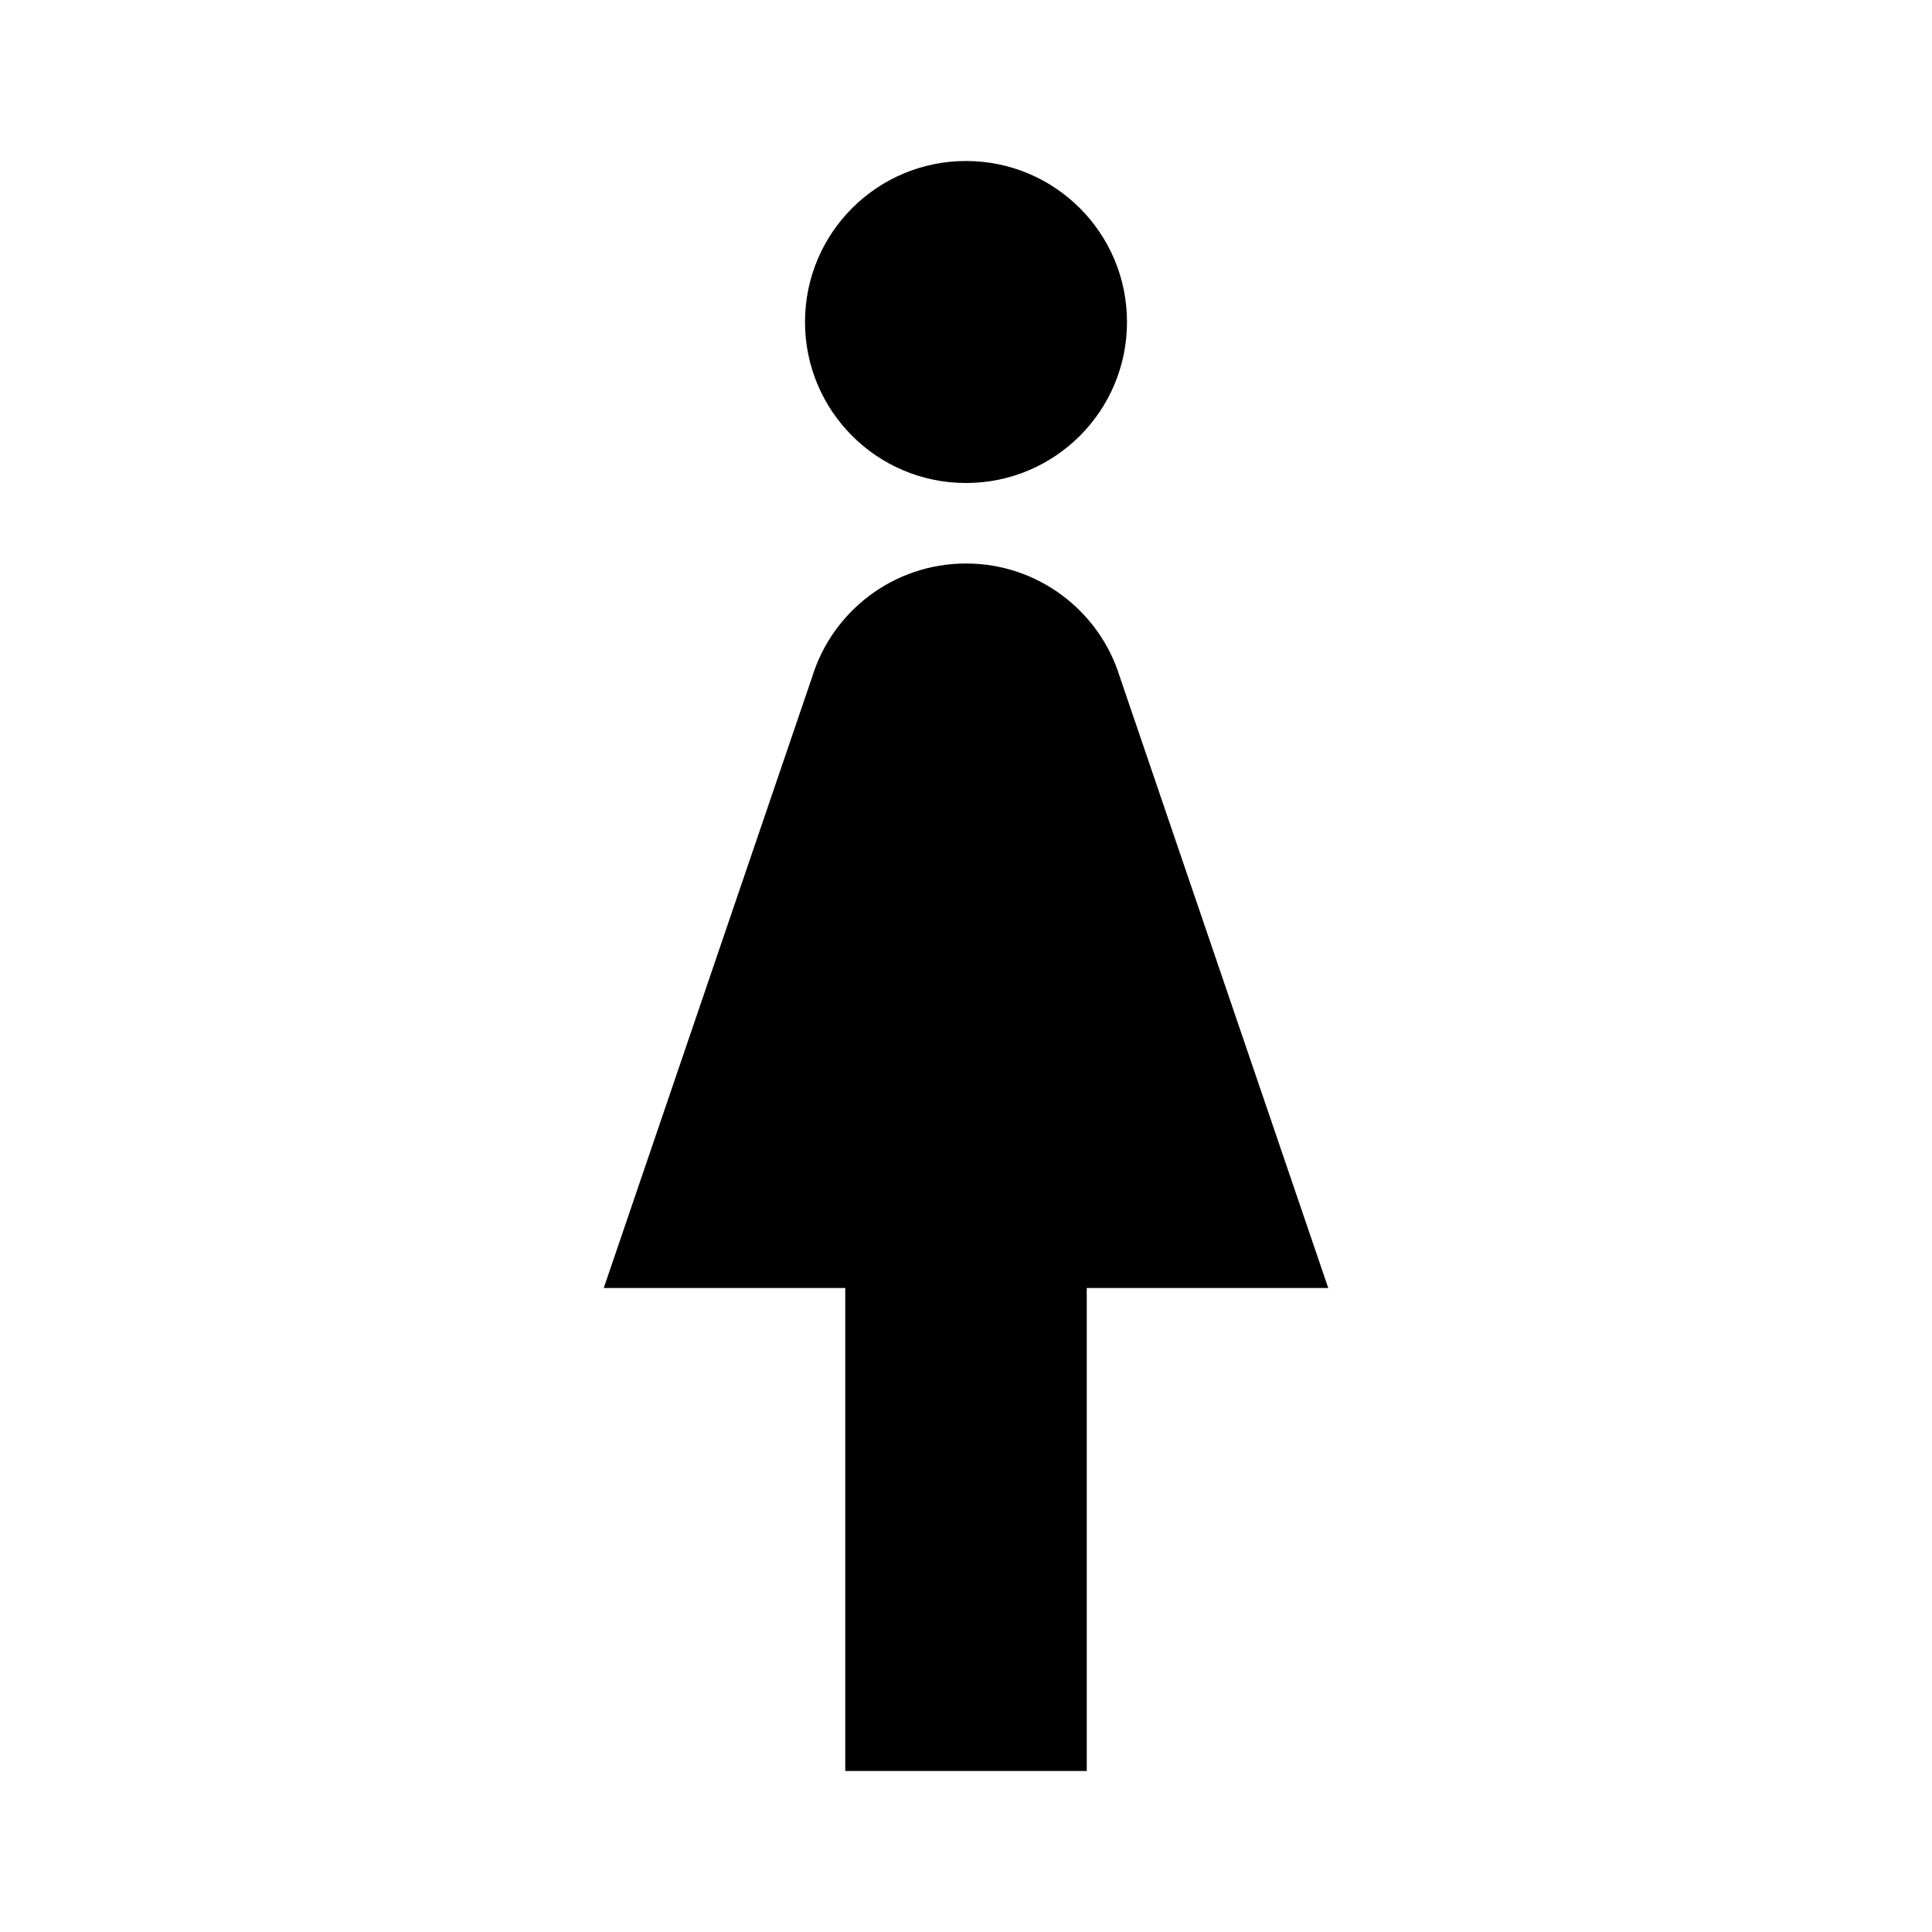 ﻿<?xml version="1.0" encoding="utf-8"?>
<!DOCTYPE svg PUBLIC "-//W3C//DTD SVG 1.1//EN" "http://www.w3.org/Graphics/SVG/1.1/DTD/svg11.dtd">
<svg xmlns="http://www.w3.org/2000/svg" xmlns:xlink="http://www.w3.org/1999/xlink" version="1.1" baseProfile="full" width="24" height="24" viewBox="0 0 24.00 24.00" enable-background="new 0 0 24.00 24.00" xml:space="preserve">
	<path fill="#000000" fill-opacity="1" stroke-width="0.2" stroke-linejoin="round" d="M 12,2C 13.105,2 14,2.895 14,4C 14,5.105 13.105,6 12,6C 10.895,6 10,5.105 10,4C 10,2.895 10.895,2 12,2 Z M 10.5,22L 10.5,16L 7.5,16L 10.088,8.412C 10.339,7.594 11.1,7 12,7C 12.9,7 13.661,7.594 13.912,8.412L 16.5,16L 13.5,16L 13.5,22L 10.5,22 Z "/>
</svg>
